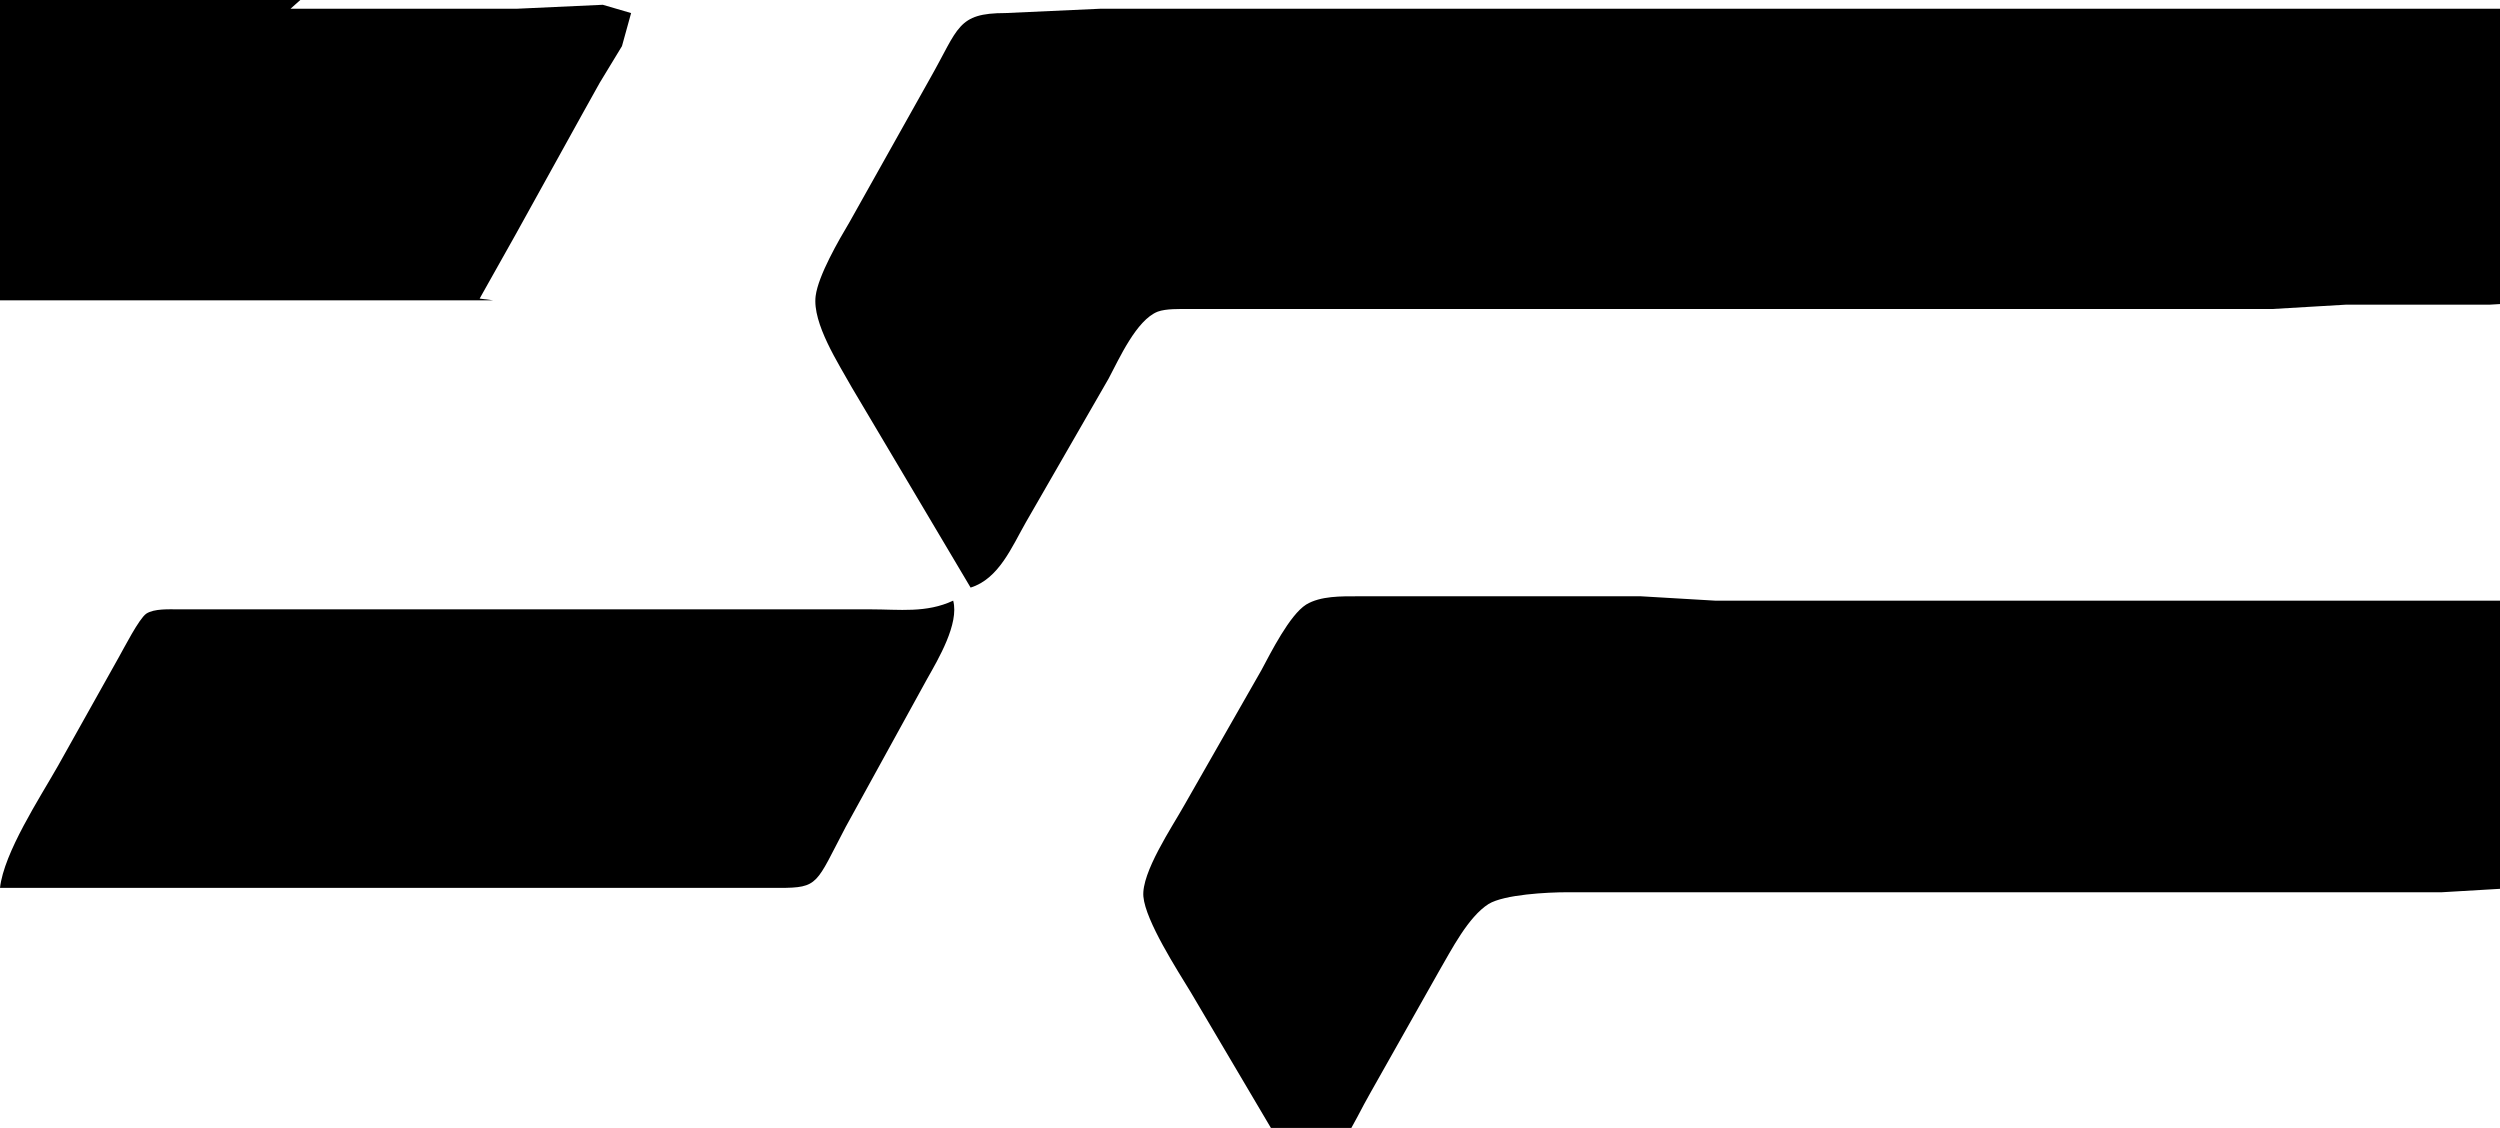 <?xml version="1.0" encoding="utf-8"?>
<svg xmlns="http://www.w3.org/2000/svg" width="51.695" height="23.324" viewBox="0 0 51.695 23.324"><path d="MM0 6.21C.036 5.499.369 5.103.702 4.5.702 4.5 2.484 1.35 2.484 1.35 2.952.531 2.97.18 3.96.18 3.96.18 9.99.18 9.99.18 10.701.18 12.465.099 13.05.27 12.861.954 12.402 1.71 12.051 2.34 12.051 2.34 10.656 4.86 10.656 4.86 9.918 6.174 10.197 6.21 9.27 6.21 9.27 6.21 0 6.21 0 6.21ZM20.07 12.15C20.07 12.15 17.613 8.01 17.613 8.01 17.343 7.524 16.794 6.687 16.866 6.12 16.92 5.697 17.343 4.968 17.568 4.59 17.568 4.59 19.233 1.62 19.233 1.62 19.827.576 19.791.27 20.79.27 20.79.27 22.77.18 22.77.18 22.77.18 52.29.18 52.29.18 52.848.18 53.118.162 53.505.63 53.505.63 54.837 2.97 54.837 2.97 55.332 3.87 56.205 5.256 56.43 6.21 56.43 6.21 53.01 6.21 53.01 6.21 53.01 6.21 51.48 6.3 51.48 6.3 51.48 6.3 48.51 6.3 48.51 6.3 48.51 6.3 46.98 6.39 46.98 6.39 46.98 6.39 24.57 6.39 24.57 6.39 24.39 6.39 24.111 6.381 23.94 6.444 23.499 6.615 23.139 7.425 22.923 7.83 22.923 7.83 21.213 10.8 21.213 10.8 20.925 11.304 20.655 11.97 20.07 12.15ZM26.91 24.39C26.91 24.39 24.624 20.52 24.624 20.52 24.345 20.061 23.688 19.044 23.643 18.54 23.598 18.045 24.237 17.1 24.489 16.65 24.489 16.65 26.082 13.86 26.082 13.86 26.28 13.491 26.667 12.717 27.009 12.501 27.306 12.321 27.738 12.33 28.08 12.33 28.08 12.33 33.93 12.33 33.93 12.33 33.93 12.33 35.46 12.42 35.46 12.42 35.46 12.42 52.02 12.42 52.02 12.42 52.398 12.42 53.019 12.429 53.325 12.663 53.622 12.897 54.261 14.103 54.468 14.49 55.125 15.696 56.043 17.073 56.43 18.36 56.43 18.36 52.02 18.36 52.02 18.36 52.02 18.36 50.49 18.45 50.49 18.45 50.49 18.45 32.4 18.45 32.4 18.45 32.004 18.45 31.104 18.495 30.78 18.693 30.357 18.963 30.015 19.638 29.763 20.07 29.763 20.07 28.341 22.59 28.341 22.59 27.99 23.193 27.612 24.174 26.91 24.39ZM19.71 12.42C19.836 12.897 19.404 13.626 19.17 14.04 19.17 14.04 17.487 17.1 17.487 17.1 16.866 18.279 16.938 18.36 16.11 18.36 16.11 18.36 0 18.36 0 18.36.081 17.631.819 16.506 1.197 15.84 1.197 15.84 2.457 13.59 2.457 13.59 2.565 13.401 2.871 12.798 3.024 12.69 3.186 12.582 3.501 12.6 3.69 12.6 3.69 12.6 14.85 12.6 14.85 12.6 14.85 12.6 18 12.6 18 12.6 18.603 12.6 19.152 12.681 19.71 12.42ZM56.43 30.69C56.43 30.69 38.7 30.69 38.7 30.69 38.331 30.69 37.953 30.681 37.629 30.879 37.215 31.131 36.954 31.716 36.72 32.13 36.72 32.13 35.163 34.83 35.163 34.83 35.163 34.83 34.344 36.171 34.344 36.171 34.209 36.351 34.083 36.531 33.84 36.432 33.606 36.351 33.381 36.018 33.255 35.82 33.255 35.82 32.319 34.2 32.319 34.2 32.319 34.2 31.041 31.95 31.041 31.95 30.834 31.59 30.528 31.023 30.555 30.6 30.582 30.222 30.888 29.763 31.068 29.43 31.068 29.43 32.256 27.27 32.256 27.27 32.256 27.27 33.219 25.56 33.219 25.56 33.39 25.272 33.543 24.939 33.849 24.777 34.101 24.642 34.461 24.66 34.74 24.66 34.74 24.66 52.29 24.66 52.29 24.66 52.713 24.66 53.091 24.624 53.415 24.957 53.64 25.182 54.162 26.199 54.36 26.55 54.36 26.55 55.818 29.16 55.818 29.16 56.07 29.655 56.367 30.132 56.43 30.69ZM26.55 24.84C26.712 25.335 26.226 25.938 25.992 26.37 25.992 26.37 24.282 29.43 24.282 29.43 23.616 30.645 23.796 30.69 22.95 30.69 22.95 30.69 0 30.69 0 30.69.036 29.997.405 29.484.729 28.89.729 28.89 2.286 26.1 2.286 26.1 2.763 25.299 2.727 24.93 3.69 24.93 3.69 24.93 19.35 24.93 19.35 24.93 19.35 24.93 24.12 24.93 24.12 24.93 24.768 24.93 25.983 25.002 26.55 24.84Z"/></svg>